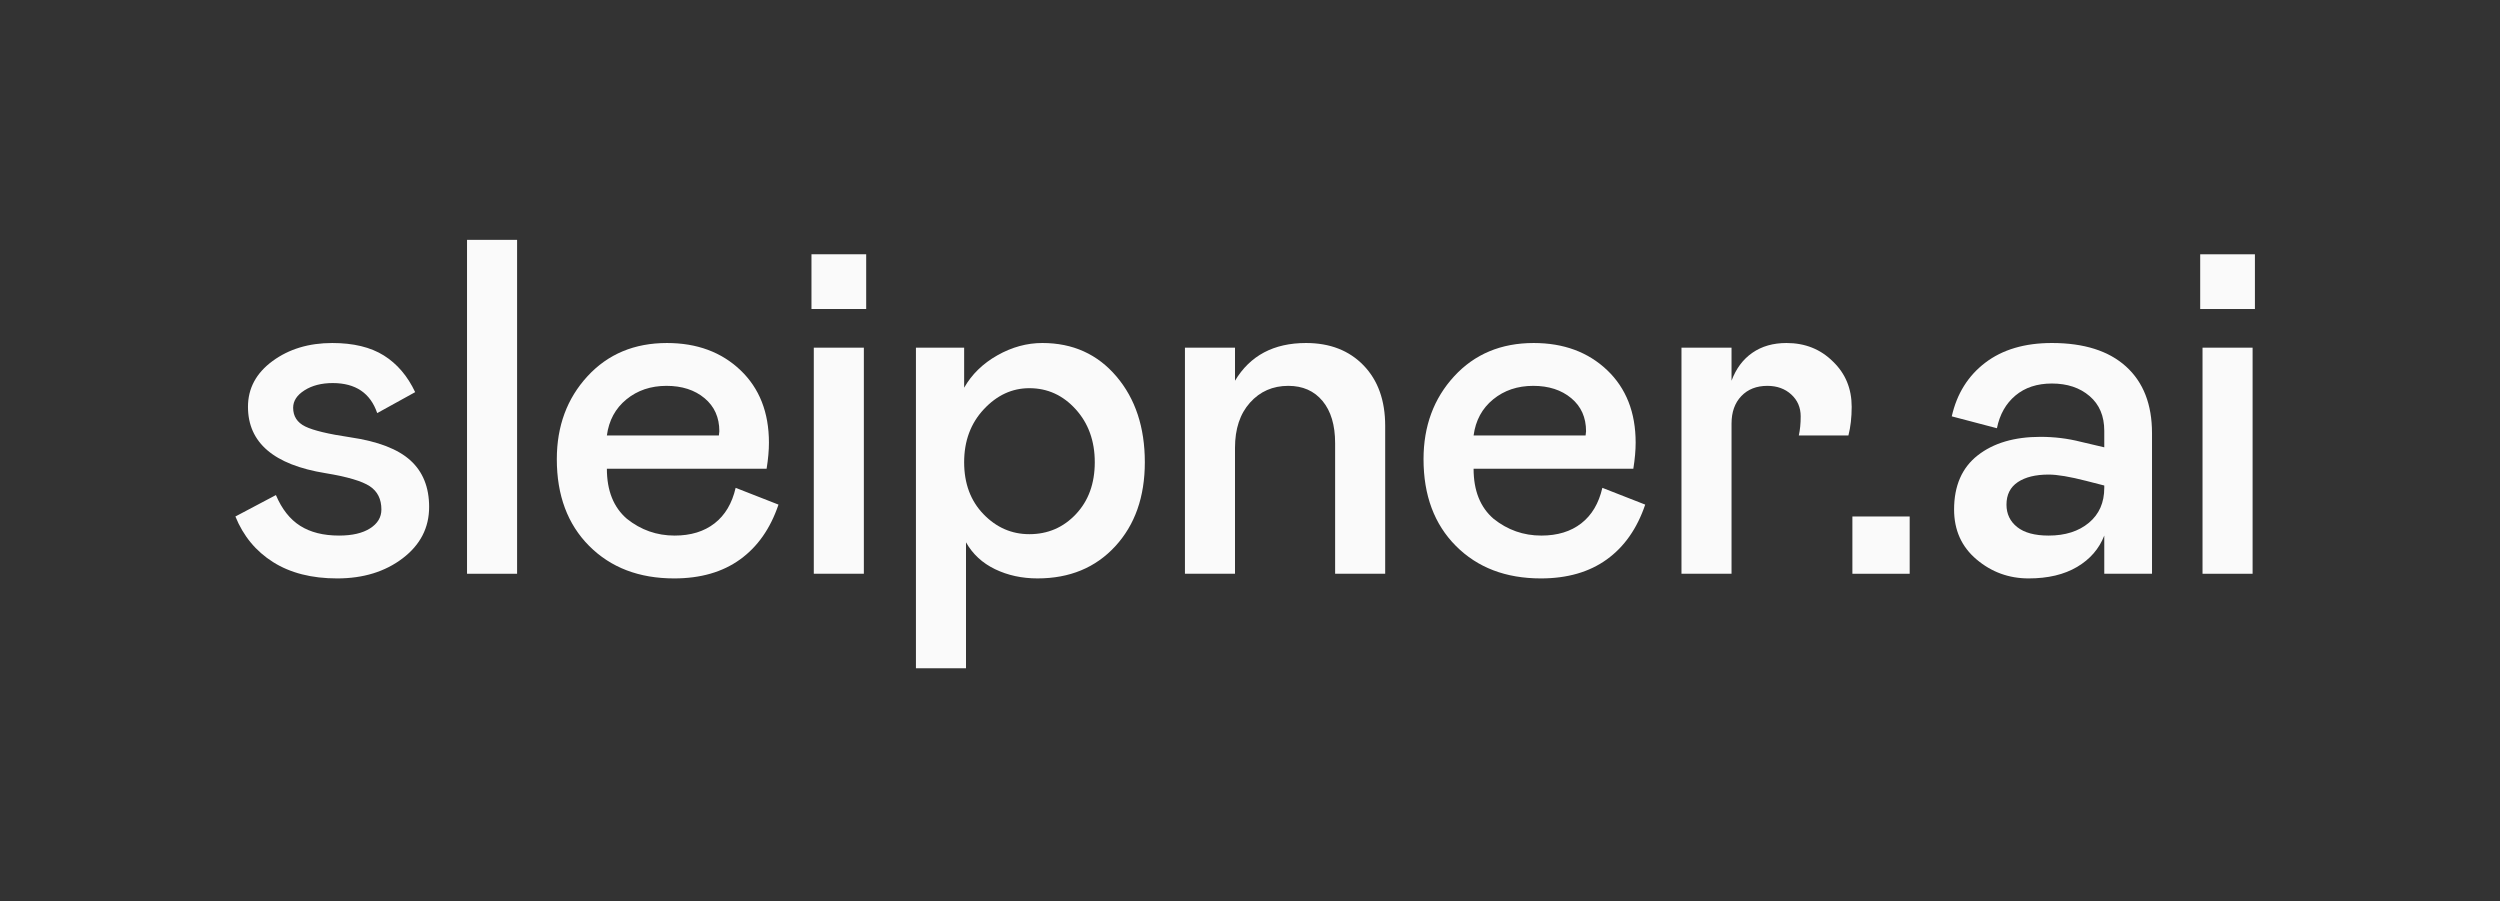 <?xml version="1.0" encoding="UTF-8" standalone="no"?>
<!-- Created with Inkscape (http://www.inkscape.org/) -->

<svg
   version="1.1"
   id="svg1"
   width="1507.307"
   height="543.533"
   viewBox="0 0 1507.307 543.533"
   sodipodi:docname="sleipner_sleipner_logo_wordmark.eps"
   xmlns:inkscape="http://www.inkscape.org/namespaces/inkscape"
   xmlns:sodipodi="http://sodipodi.sourceforge.net/DTD/sodipodi-0.dtd"
   xmlns="http://www.w3.org/2000/svg"
   xmlns:svg="http://www.w3.org/2000/svg">
  <rect x="0" y="0" width="1507.307" height="543.533" fill="#333333" stroke="none"/>
  <defs
     id="defs1" />
  <sodipodi:namedview
     id="namedview1"
     pagecolor="#ffffff"
     bordercolor="#000000"
     borderopacity="0.25"
     inkscape:showpageshadow="2"
     inkscape:pageopacity="0.0"
     inkscape:pagecheckerboard="0"
     inkscape:deskcolor="#d1d1d1">
    <inkscape:page
       x="0"
       y="0"
       inkscape:label="1"
       id="page1"
       width="1507.307"
       height="543.533"
       margin="0"
       bleed="0" />
  </sodipodi:namedview>
  <g
     id="g1"
     inkscape:groupmode="layer"
     inkscape:label="1">
    <g
       id="group-R5">
      <path
         id="path2"
         d="m 1067.16,1745.38 183.67,97.11 c 26.73,-63.33 63.33,-109.78 109.78,-139.33 46.44,-29.56 105.18,-44.34 176.27,-44.34 59.8,0 106.77,10.9 140.92,32.73 34.12,21.79 51.19,50.29 51.19,85.5 0,47.13 -17.6,82.33 -52.77,105.55 -35.21,23.22 -102.05,42.91 -200.56,59.11 -234.33,38 -351.5,138.28 -351.5,300.83 0,83.74 37.1,152.88 111.36,207.42 74.24,54.52 164.48,81.81 270.75,81.81 95.69,0 173.64,-18.85 233.81,-56.48 60.16,-37.65 107.48,-93.07 141.97,-166.25 l -172.05,-95 c -30.99,90.78 -98.17,136.17 -201.62,136.17 -50.66,0 -93.25,-10.92 -127.72,-32.72 -34.49,-21.83 -51.72,-48.21 -51.72,-79.17 0,-38.71 18.29,-67.03 54.89,-84.97 36.57,-17.94 104.84,-34.31 204.78,-49.08 124.55,-18.32 215.14,-53.15 271.8,-104.5 56.63,-51.38 84.97,-121.76 84.97,-211.11 0,-94.32 -39.95,-171.9 -119.8,-232.75 -79.88,-60.88 -178.92,-91.31 -297.14,-91.31 -115.42,0 -212.17,24.62 -290.28,73.89 -78.11,49.24 -135.11,118.22 -171,206.89"
         style="fill:#fafafa;fill-opacity:1;fill-rule:nonzero;stroke:none"
         transform="matrix(0.133,0,0,-0.133,0,543.533)" />
      <path
         id="path3"
         d="M 2117.16,1485.71 V 2999.38 H 2344.1 V 1485.71 h -226.94"
         style="fill:#fafafa;fill-opacity:1;fill-rule:nonzero;stroke:none"
         transform="matrix(0.133,0,0,-0.133,0,543.533)" />
      <path
         id="path4"
         d="m 2751.13,2112.71 h 507.72 l 2.11,19 c 0,62.62 -22.35,112.58 -67.03,149.89 -44.7,37.29 -102.23,55.94 -172.58,55.94 -71.1,0 -131.6,-20.42 -181.56,-61.22 -49.98,-40.82 -79.53,-95.37 -88.66,-163.61 z m 583.72,-237.5 194.22,-76 c -36.6,-108.38 -94.66,-191.24 -174.17,-248.58 -79.53,-57.37 -179.1,-86.03 -298.72,-86.03 -159.05,0 -287.48,49.08 -385.28,147.25 -97.82,98.17 -146.72,229.22 -146.72,393.19 0,149.89 46.26,275.13 138.81,375.78 92.52,100.62 212.69,150.95 360.47,150.95 135.8,0 246.81,-41.01 333.02,-122.98 86.19,-81.99 129.31,-191.58 129.31,-328.8 0,-35.2 -3.54,-74.6 -10.56,-118.22 h -724.1 c 0,-99.23 30.24,-174.88 90.77,-226.95 63.34,-50.66 135.46,-76 216.39,-76 73.18,0 133.53,18.48 181.03,55.42 47.5,36.94 79.32,90.59 95.53,160.97"
         style="fill:#fafafa;fill-opacity:1;fill-rule:nonzero;stroke:none"
         transform="matrix(0.133,0,0,-0.133,0,543.533)" />
      <path
         id="path5"
         d="m 3689.14,2510.65 h 226.94 V 1485.71 h -226.94 z m -10.55,175.23 v 248.05 h 248.05 v -248.05 h -248.05"
         style="fill:#fafafa;fill-opacity:1;fill-rule:nonzero;stroke:none"
         transform="matrix(0.133,0,0,-0.133,0,543.533)" />
      <path
         id="path6"
         d="m 4666.27,1665.16 c 83.73,0 154.11,30.24 211.11,90.78 57,60.5 85.5,138.96 85.5,235.38 0,96.4 -28.87,176.44 -86.56,240.14 -57.71,63.68 -127.72,95.53 -210.05,95.53 -78.12,0 -146.91,-31.85 -206.37,-95.53 -59.48,-63.7 -89.19,-143.74 -89.19,-240.14 0,-96.42 29.19,-174.88 87.61,-235.38 58.4,-60.54 127.72,-90.78 207.95,-90.78 z m -514.06,845.49 h 218.5 V 2329.1 c 34.47,60.51 84.6,109.41 150.42,146.72 65.78,37.29 133.87,55.95 204.25,55.95 137.9,0 249.79,-50.51 335.66,-151.48 85.84,-100.99 128.78,-230.63 128.78,-388.97 0,-156.93 -44.7,-283.94 -134.06,-381.05 -89.37,-97.11 -206.88,-145.67 -352.55,-145.67 -70.38,0 -134.42,13.91 -192.11,41.7 -57.71,27.79 -101.7,68.42 -131.94,121.91 v -571.05 h -226.95 v 1453.49"
         style="fill:#fafafa;fill-opacity:1;fill-rule:nonzero;stroke:none"
         transform="matrix(0.133,0,0,-0.133,0,543.533)" />
      <path
         id="path7"
         d="m 5598.58,1485.71 h -226.94 v 1024.94 h 226.94 v -149.88 c 68.24,114 175.57,171 321.94,171 108.36,0 195.28,-33.78 260.73,-101.34 65.44,-67.55 98.16,-159.04 98.16,-274.44 v -670.28 h -226.94 v 592.17 c 0,81.62 -19,145.29 -57,191.05 -38,45.74 -89.72,68.61 -155.17,68.61 -70.38,0 -128.25,-25.33 -173.63,-76 -45.39,-50.66 -68.09,-118.93 -68.09,-204.77 v -571.06"
         style="fill:#fafafa;fill-opacity:1;fill-rule:nonzero;stroke:none"
         transform="matrix(0.133,0,0,-0.133,0,543.533)" />
      <path
         id="path8"
         d="m 6680.18,2112.71 h 507.72 l 2.11,19 c 0,62.62 -22.35,112.58 -67.03,149.89 -44.7,37.29 -102.23,55.94 -172.58,55.94 -71.09,0 -131.6,-20.42 -181.55,-61.22 -49.98,-40.82 -79.54,-95.37 -88.67,-163.61 z m 583.72,-237.5 194.22,-76 c -36.6,-108.38 -94.66,-191.24 -174.16,-248.58 -79.54,-57.37 -179.1,-86.03 -298.73,-86.03 -159.04,0 -287.47,49.08 -385.27,147.25 -97.82,98.17 -146.72,229.22 -146.72,393.19 0,149.89 46.26,275.13 138.8,375.78 92.52,100.62 212.7,150.95 360.47,150.95 135.8,0 246.82,-41.01 333.03,-122.98 86.19,-81.99 129.3,-191.58 129.3,-328.8 0,-35.2 -3.53,-74.6 -10.55,-118.22 h -724.11 c 0,-99.23 30.24,-174.88 90.78,-226.95 63.33,-50.66 135.45,-76 216.39,-76 73.17,0 133.52,18.48 181.02,55.42 47.5,36.94 79.33,90.59 95.53,160.97"
         style="fill:#fafafa;fill-opacity:1;fill-rule:nonzero;stroke:none"
         transform="matrix(0.133,0,0,-0.133,0,543.533)" />
      <path
         id="path9"
         d="m 7622.52,2510.65 h 226.95 v -149.88 c 20.4,54.88 51.88,97.11 94.47,126.66 42.57,29.56 94.1,44.34 154.64,44.34 84.44,0 154.79,-28.16 211.11,-84.45 56.29,-54.2 84.44,-122.44 84.44,-204.78 0,-47.86 -4.93,-91.14 -14.77,-129.83 h -224.84 c 5.62,25.34 8.45,54.18 8.45,86.56 0,40.11 -14.25,73.17 -42.75,99.22 -28.5,26.02 -64.58,39.05 -108.2,39.05 -49.26,0 -88.66,-15.49 -118.22,-46.44 -29.55,-30.98 -44.33,-72.49 -44.33,-124.56 v -680.83 h -226.95 v 1024.94"
         style="fill:#fafafa;fill-opacity:1;fill-rule:nonzero;stroke:none"
         transform="matrix(0.133,0,0,-0.133,0,543.533)" />
      <path
         id="path10"
         d="m 8397.38,1745.38 h 259.66 v -259.67 h -259.66 v 259.67"
         style="fill:#fafafa;fill-opacity:1;fill-rule:nonzero;stroke:none"
         transform="matrix(0.133,0,0,-0.133,0,543.533)" />
      <path
         id="path11"
         d="m 9539.22,1875.21 v 10.56 l -82.33,21.11 c -73.89,19 -130.54,28.5 -169.94,28.5 -59.12,0 -105.75,-11.45 -139.87,-34.31 -34.14,-22.88 -51.19,-56.84 -51.19,-101.86 0,-42.22 16.18,-76.18 48.56,-101.86 32.35,-25.7 79.85,-38.53 142.5,-38.53 75.28,0 136.16,19.35 182.61,58.06 46.44,38.68 69.66,91.46 69.66,158.33 z m -680.83,-98.16 c 0,107.66 35.7,189.47 107.14,245.41 71.41,55.95 166.25,83.92 284.47,83.92 62.62,0 123.13,-7.39 181.56,-22.17 l 107.66,-25.33 v 74.94 c 0,66.84 -22.16,119.28 -66.5,157.28 -44.33,38 -101.33,57 -171,57 -66.86,0 -121.91,-18.13 -165.19,-54.36 -43.28,-36.26 -71.25,-85.69 -83.92,-148.31 l -204.78,53.84 c 23.23,102.73 73.9,183.82 152.01,243.3 78.11,59.45 178.73,89.2 301.88,89.2 145.67,0 257.72,-35.55 336.2,-106.62 78.45,-71.09 117.69,-171.71 117.69,-301.88 v -637.56 h -216.39 v 173.11 C 9516,1599 9474.99,1551.69 9416.25,1516.85 c -58.77,-34.83 -132.13,-52.25 -220.08,-52.25 -89.38,0 -168.02,28.66 -235.92,86.03 -67.92,57.34 -101.86,132.82 -101.86,226.42"
         style="fill:#fafafa;fill-opacity:1;fill-rule:nonzero;stroke:none"
         transform="matrix(0.133,0,0,-0.133,0,543.533)" />
      <path
         id="path12"
         d="m 9984.61,2510.65 h 226.99 V 1485.71 h -226.99 z m -10.55,175.23 v 248.05 h 248.04 v -248.05 h -248.04"
         style="fill:#fafafa;fill-opacity:1;fill-rule:nonzero;stroke:none"
         transform="matrix(0.133,0,0,-0.133,0,543.533)" />
    </g>
  </g>
</svg>
